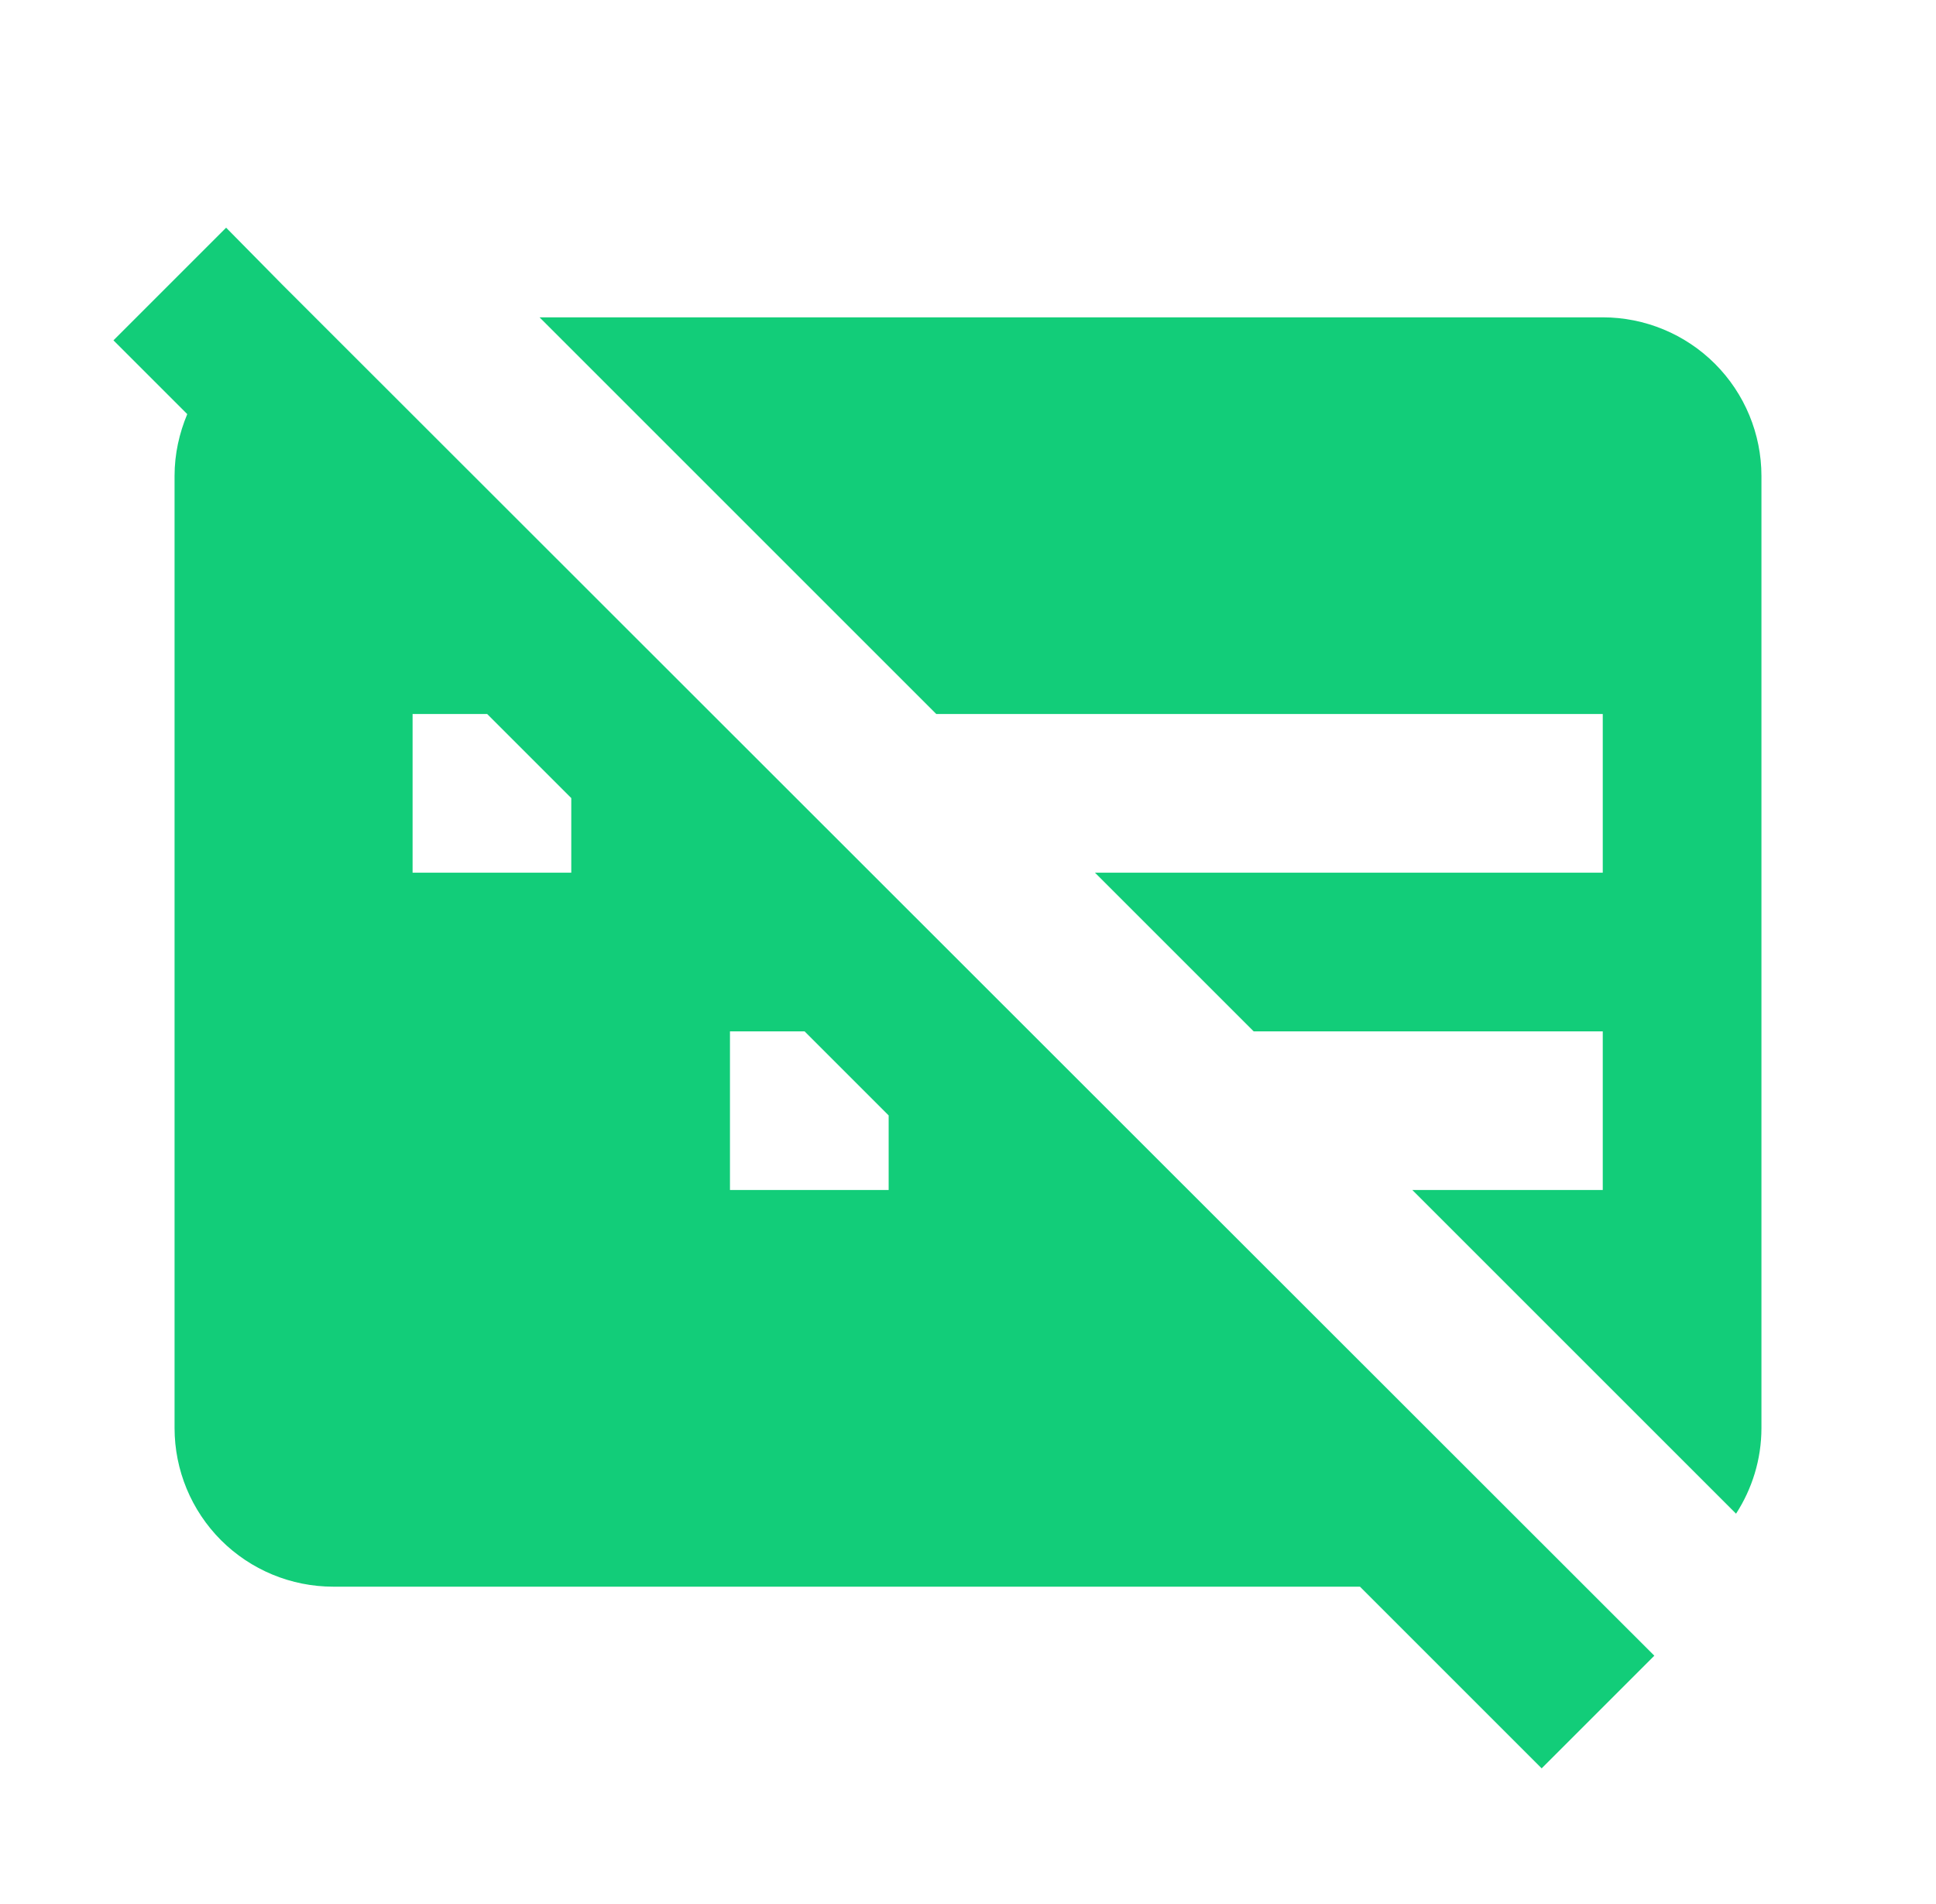 <?xml version="1.0" encoding="UTF-8"?> <svg xmlns="http://www.w3.org/2000/svg" width="61" height="60" viewBox="0 0 61 60" fill="none"><g clip-path="url(#clip0_218_270)"><path d="M8.875 8.95L52.125 52.175L48.575 55.725L42.85 50H10.5C9.174 50 7.902 49.473 6.964 48.536C6.027 47.598 5.5 46.326 5.5 45V15C5.5 14.3 5.65 13.65 5.9 13.05L3.575 10.725L7.125 7.175L8.875 8.95ZM17 10H50.5C51.826 10 53.098 10.527 54.035 11.464C54.973 12.402 55.5 13.674 55.5 15V45C55.5 46 55.2 46.925 54.7 47.7L44.5 37.5H50.5V32.5H39.5L34.5 27.5H50.5V22.5H29.5L17 10ZM25.35 32.5H23V37.5H28V35.15L25.35 32.5ZM15.35 22.5H13V27.5H18V25.15L15.35 22.5Z" fill="#12CD79"></path></g><defs><clipPath id="clip0_218_270"><rect width="60" height="60" fill="white" transform="translate(0.5)"></rect></clipPath></defs></svg> 